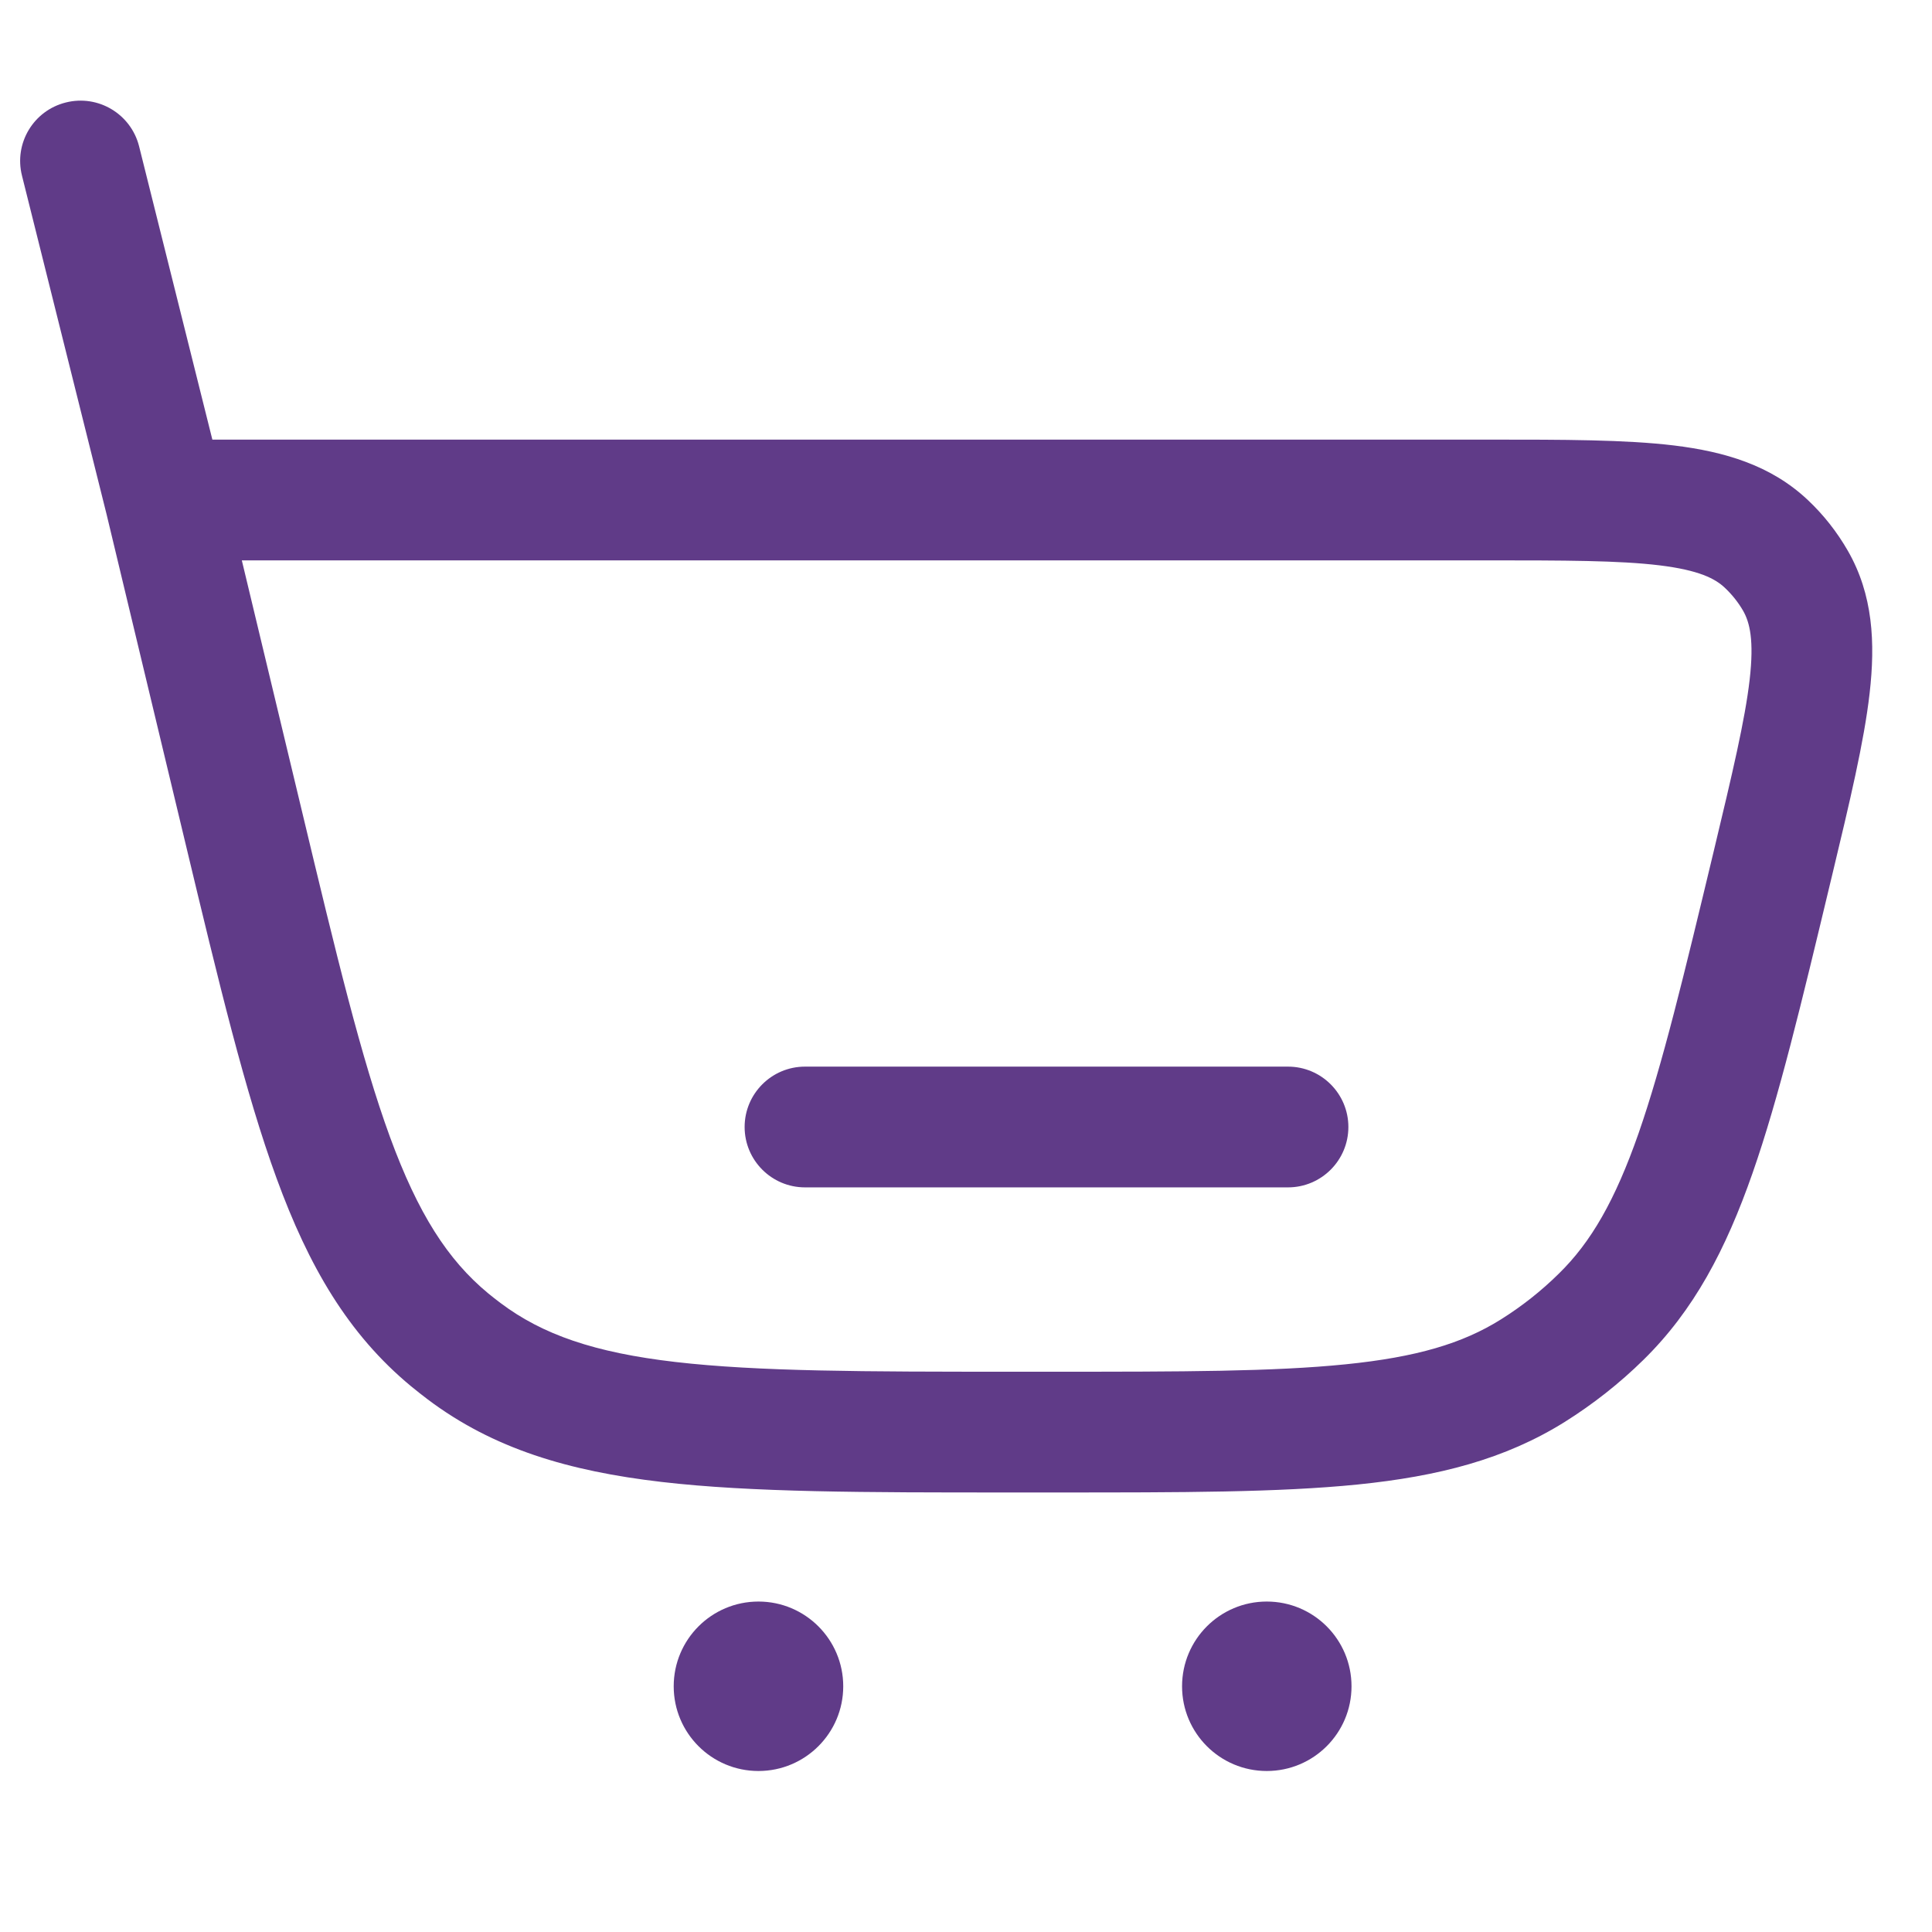 <?xml version="1.0" encoding="UTF-8"?> <svg xmlns="http://www.w3.org/2000/svg" width="24" height="24" viewBox="0 0 24 24" fill="none"> <path d="M10 13.25C9.586 13.25 9.25 13.586 9.25 14C9.25 14.414 9.586 14.75 10 14.75H16C16.414 14.75 16.75 14.414 16.75 14C16.75 13.586 16.414 13.25 16 13.25H10Z" fill="#603B88"></path> <path fill-rule="evenodd" clip-rule="evenodd" d="M1.728 1.818C1.627 1.416 1.22 1.172 0.818 1.273C0.416 1.373 0.172 1.78 0.273 2.182L1.324 6.389L2.303 10.473C2.719 12.21 3.047 13.576 3.436 14.638C3.834 15.728 4.323 16.573 5.108 17.222C5.176 17.278 5.245 17.332 5.315 17.385C6.128 17.997 7.065 18.275 8.217 18.409C9.34 18.54 10.746 18.54 12.531 18.54H13.125C14.67 18.54 15.886 18.54 16.866 18.441C17.87 18.339 18.695 18.128 19.439 17.663C19.791 17.442 20.119 17.184 20.415 16.893C21.041 16.279 21.438 15.525 21.771 14.572C22.096 13.643 22.379 12.46 22.739 10.957L22.76 10.87C22.977 9.964 23.156 9.218 23.225 8.613C23.297 7.985 23.268 7.387 22.954 6.841C22.82 6.608 22.653 6.395 22.457 6.211C21.999 5.779 21.425 5.611 20.797 5.534C20.193 5.461 19.425 5.461 18.494 5.461H2.638L1.728 1.818ZM3.751 10.077L3.004 6.961H18.445C19.438 6.961 20.113 6.962 20.616 7.023C21.106 7.083 21.307 7.188 21.427 7.302C21.516 7.386 21.593 7.482 21.654 7.588C21.736 7.732 21.791 7.952 21.735 8.442C21.677 8.945 21.521 9.603 21.29 10.568C20.918 12.119 20.651 13.228 20.355 14.078C20.063 14.913 19.764 15.431 19.364 15.822C19.145 16.038 18.903 16.229 18.642 16.392C18.168 16.689 17.596 16.859 16.715 16.948C15.819 17.039 14.679 17.04 13.084 17.04H12.579C10.735 17.04 9.417 17.038 8.39 16.919C7.382 16.802 6.738 16.578 6.217 16.186C6.165 16.147 6.114 16.107 6.064 16.066C5.561 15.65 5.193 15.075 4.844 14.123C4.489 13.152 4.18 11.87 3.751 10.077Z" fill="#603B88"></path> <path d="M10.475 20.948C10.475 21.529 10.003 22 9.422 22C8.84 22 8.369 21.529 8.369 20.948C8.369 20.366 8.84 19.895 9.422 19.895C10.003 19.895 10.475 20.366 10.475 20.948Z" fill="#603B88"></path> <path d="M16.789 20.948C16.789 21.529 16.318 22 15.736 22C15.155 22 14.684 21.529 14.684 20.948C14.684 20.366 15.155 19.895 15.736 19.895C16.318 19.895 16.789 20.366 16.789 20.948Z" fill="#603B88"></path> </svg> 